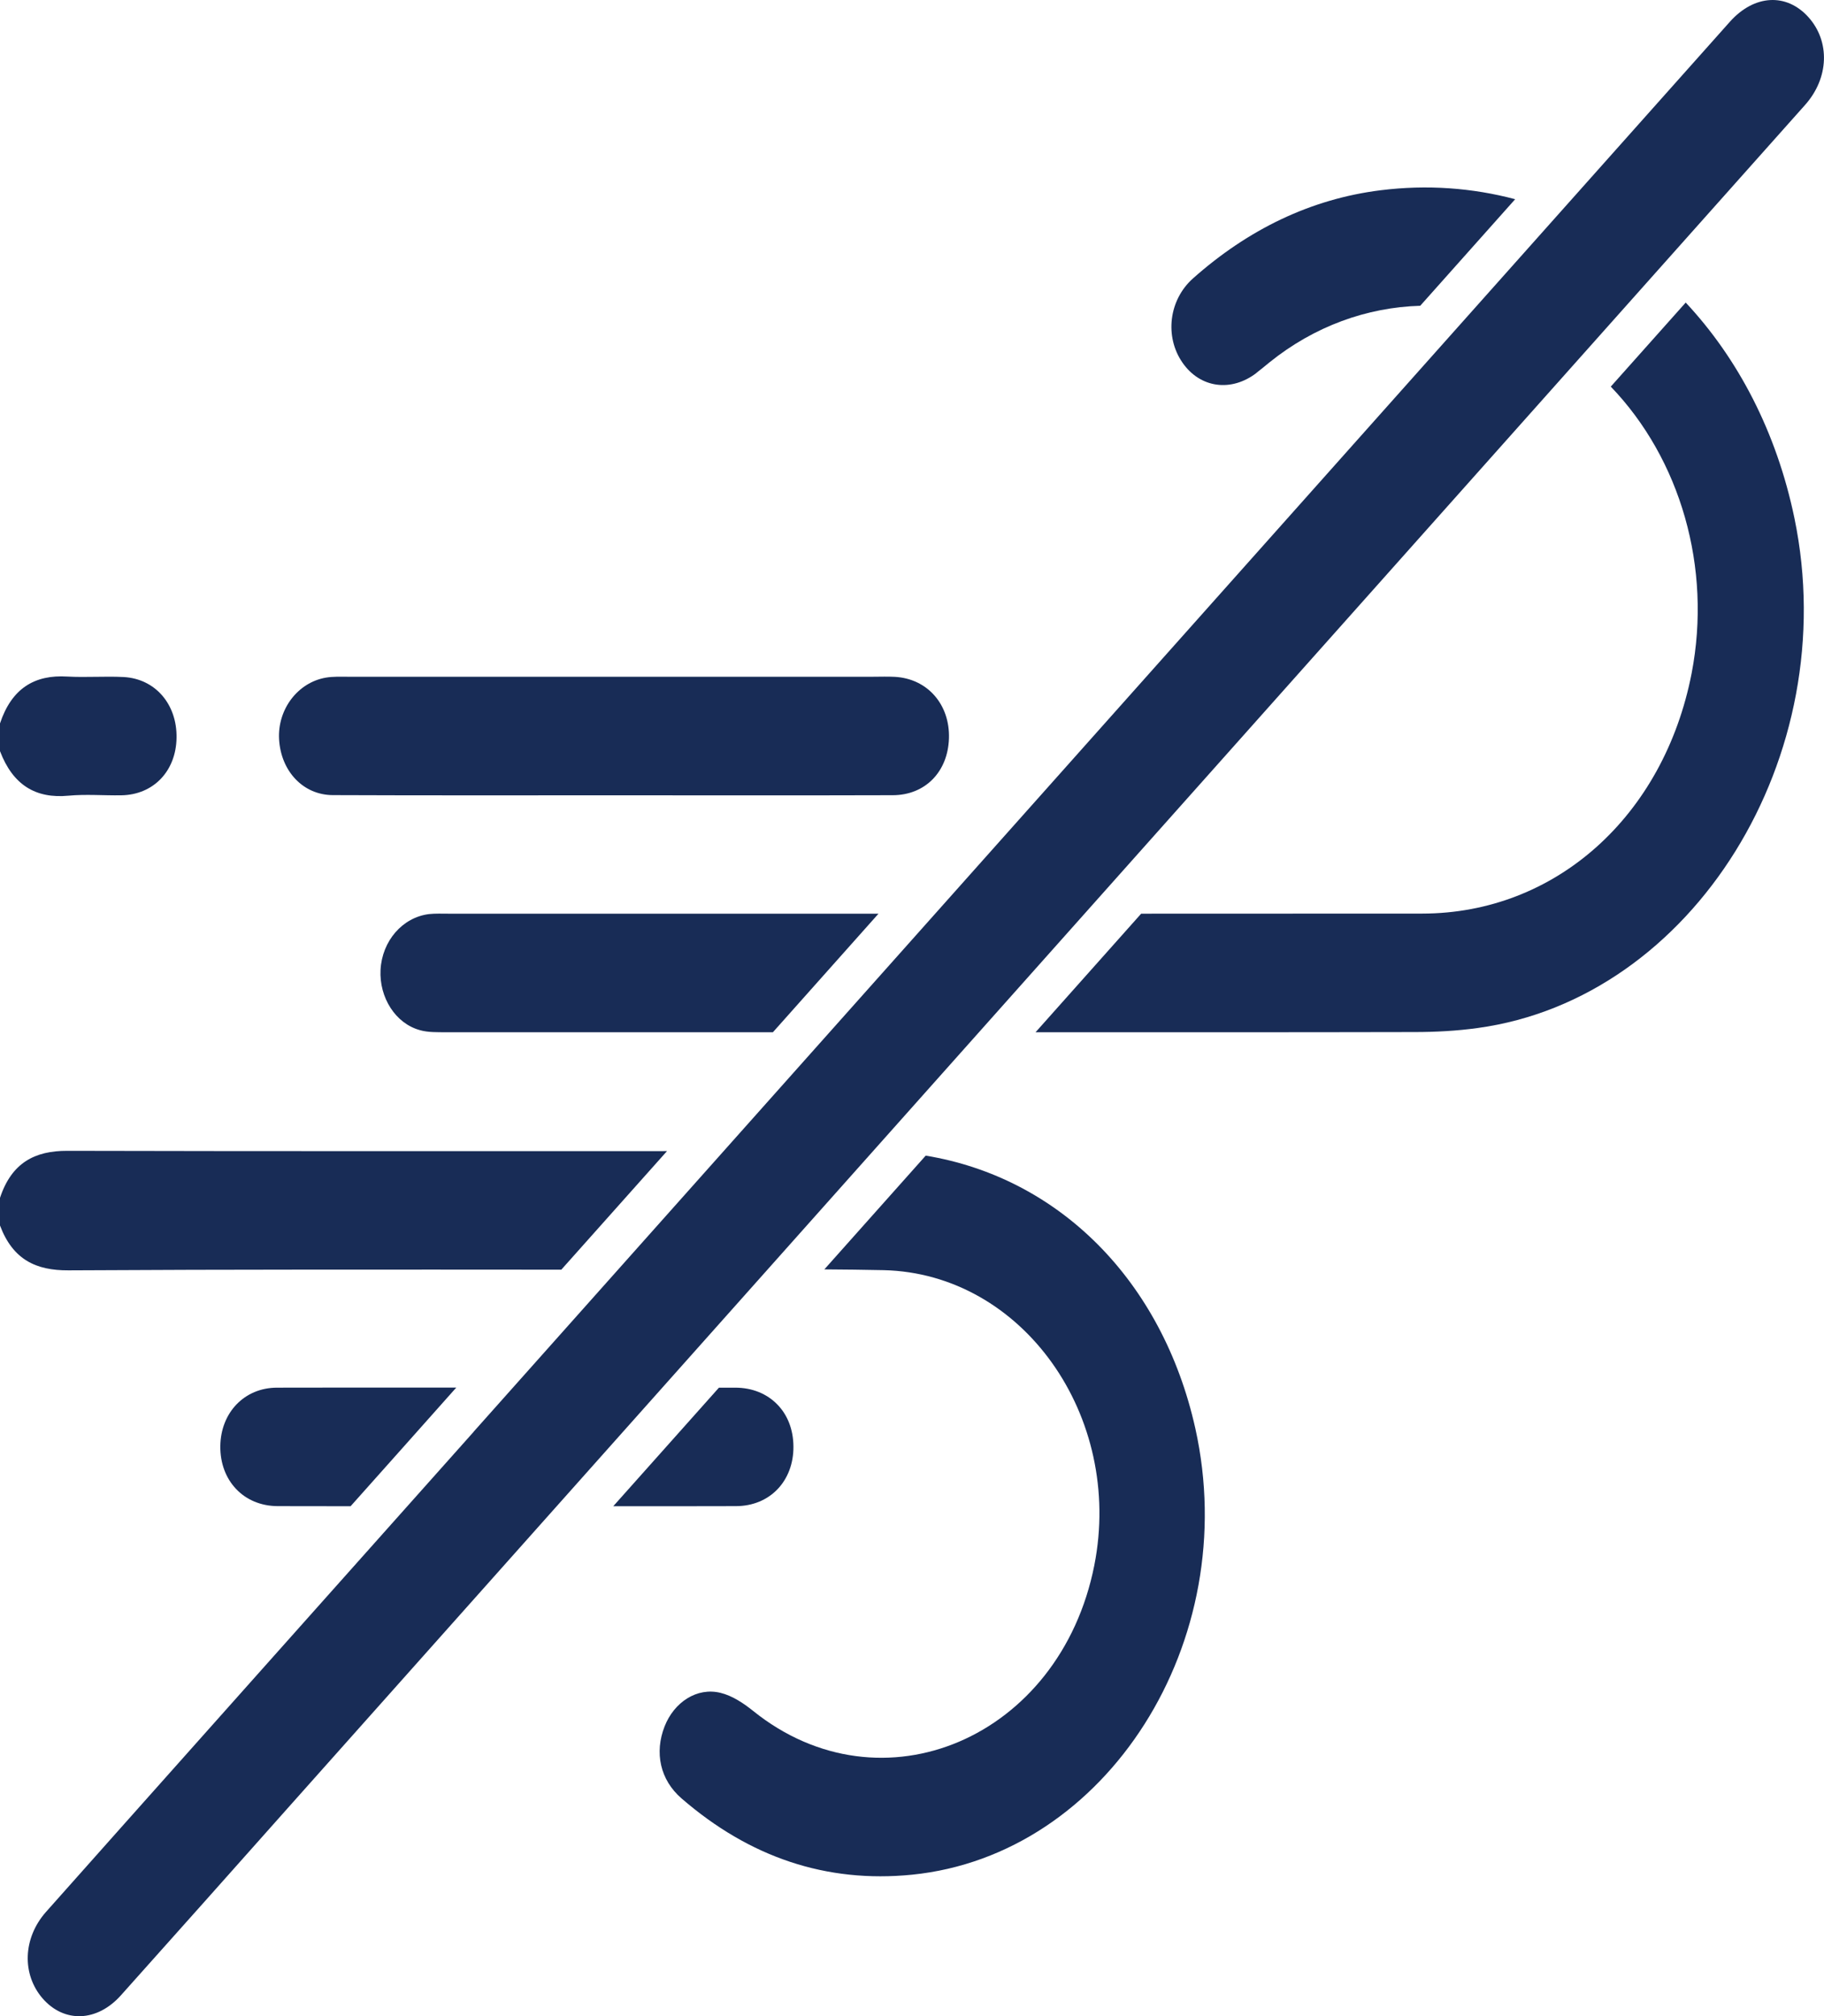 <svg width="19" height="21" viewBox="0 0 19 21" fill="none" xmlns="http://www.w3.org/2000/svg">
<g clip-path="url(#clip0_4828_156236)">
<path d="M0 7.535C0.122 7.169 0.362 7.026 0.701 7.047C0.897 7.058 1.093 7.042 1.288 7.052C1.618 7.07 1.845 7.336 1.839 7.685C1.834 8.032 1.598 8.279 1.263 8.284C1.079 8.287 0.895 8.271 0.713 8.288C0.374 8.32 0.135 8.179 0 7.824V7.536L0 7.535Z" fill="#182C56"/>
<path d="M6.384 8.284C5.412 8.284 4.439 8.286 3.467 8.282C3.158 8.281 2.926 8.033 2.907 7.7C2.89 7.389 3.101 7.108 3.396 7.058C3.468 7.046 3.542 7.049 3.615 7.049C5.443 7.049 7.271 7.049 9.1 7.049C9.173 7.049 9.247 7.046 9.32 7.05C9.66 7.068 9.896 7.337 9.885 7.691C9.874 8.039 9.638 8.282 9.3 8.283C8.328 8.286 7.356 8.284 6.384 8.284Z" fill="#182C56"/>
<path d="M4.373 10.73C4.461 10.755 4.555 10.751 4.646 10.752C5.781 10.752 6.916 10.752 8.051 10.752C8.413 10.345 8.782 9.932 9.151 9.517C7.658 9.517 6.165 9.517 4.672 9.517C4.605 9.517 4.537 9.514 4.47 9.521C4.192 9.555 3.98 9.801 3.964 10.102C3.949 10.39 4.12 10.661 4.374 10.73H4.373Z" fill="#182C56"/>
<path d="M13.089 3.883C13.134 3.849 13.178 3.811 13.223 3.775C13.69 3.398 14.24 3.201 14.794 3.185C15.148 2.788 15.479 2.416 15.783 2.075C15.338 1.957 14.866 1.921 14.379 1.982C13.653 2.073 13.001 2.39 12.427 2.9C12.174 3.125 12.13 3.508 12.318 3.778C12.501 4.042 12.825 4.087 13.089 3.884L13.089 3.883Z" fill="#182C56"/>
<path d="M17.559 3.152C17.32 3.42 17.059 3.713 16.779 4.027C17.504 4.781 17.834 5.912 17.621 7.014C17.331 8.502 16.203 9.515 14.815 9.516C13.839 9.517 12.863 9.516 11.887 9.517C11.522 9.927 11.154 10.34 10.787 10.752C12.103 10.752 13.418 10.753 14.734 10.75C14.954 10.75 15.175 10.738 15.392 10.708C17.638 10.401 19.205 7.876 18.692 5.397C18.506 4.501 18.104 3.733 17.559 3.151V3.152Z" fill="#182C56"/>
<path d="M0.714 13.232C2.425 13.222 4.136 13.224 5.847 13.225C6.202 12.827 6.57 12.414 6.948 11.99C4.866 11.99 2.784 11.992 0.701 11.987C0.363 11.986 0.121 12.111 -0 12.477V12.765C0.134 13.121 0.375 13.234 0.713 13.232H0.714Z" fill="#182C56"/>
<path d="M9.642 12.038C9.284 12.439 8.931 12.835 8.587 13.222C8.792 13.223 8.999 13.226 9.205 13.23C10.652 13.264 11.706 14.751 11.399 16.305C11.042 18.105 9.183 18.898 7.845 17.821C7.743 17.739 7.626 17.662 7.506 17.633C7.26 17.572 7.022 17.73 6.923 17.982C6.816 18.254 6.875 18.539 7.1 18.733C7.808 19.346 8.607 19.616 9.5 19.527C11.532 19.323 12.945 17.096 12.451 14.877C12.107 13.337 11.029 12.265 9.642 12.037V12.038Z" fill="#182C56"/>
<path d="M2.892 15.688C3.145 15.688 3.398 15.688 3.652 15.689C3.988 15.313 4.357 14.898 4.753 14.453C4.674 14.453 4.596 14.453 4.517 14.453C4.245 14.453 3.973 14.453 3.701 14.453C3.43 14.453 3.158 14.453 2.886 14.454C2.716 14.454 2.569 14.519 2.464 14.628C2.36 14.736 2.297 14.888 2.295 15.063C2.293 15.243 2.354 15.399 2.46 15.51C2.565 15.621 2.716 15.687 2.891 15.688L2.892 15.688Z" fill="#182C56"/>
<path d="M7.66 14.454C7.627 14.454 7.567 14.454 7.489 14.454C7.105 14.885 6.736 15.299 6.388 15.689C6.936 15.689 7.44 15.689 7.665 15.688C7.842 15.688 7.992 15.623 8.098 15.513C8.204 15.403 8.266 15.248 8.265 15.068C8.264 14.888 8.202 14.735 8.095 14.627C7.988 14.518 7.837 14.454 7.659 14.454H7.66Z" fill="#182C56"/>
<path d="M4.935 14.912C5.089 14.739 1.938 18.275 2.093 18.101C2.309 17.858 17.805 0.467 18.022 0.224C18.275 -0.057 18.609 -0.075 18.837 0.178C19.065 0.431 19.053 0.812 18.803 1.093C18.63 1.288 3.178 18.631 3.004 18.826C2.424 19.479 1.842 20.132 1.259 20.784C1.01 21.062 0.668 21.073 0.444 20.816C0.226 20.564 0.238 20.188 0.478 19.916C0.861 19.483 4.55 15.344 4.935 14.913V14.912Z" fill="#182C56"/>
</g>
<defs>
<clipPath id="clip0_4828_156236">
<rect width="19" height="21" fill="white"/>
</clipPath>
</defs>
</svg>
